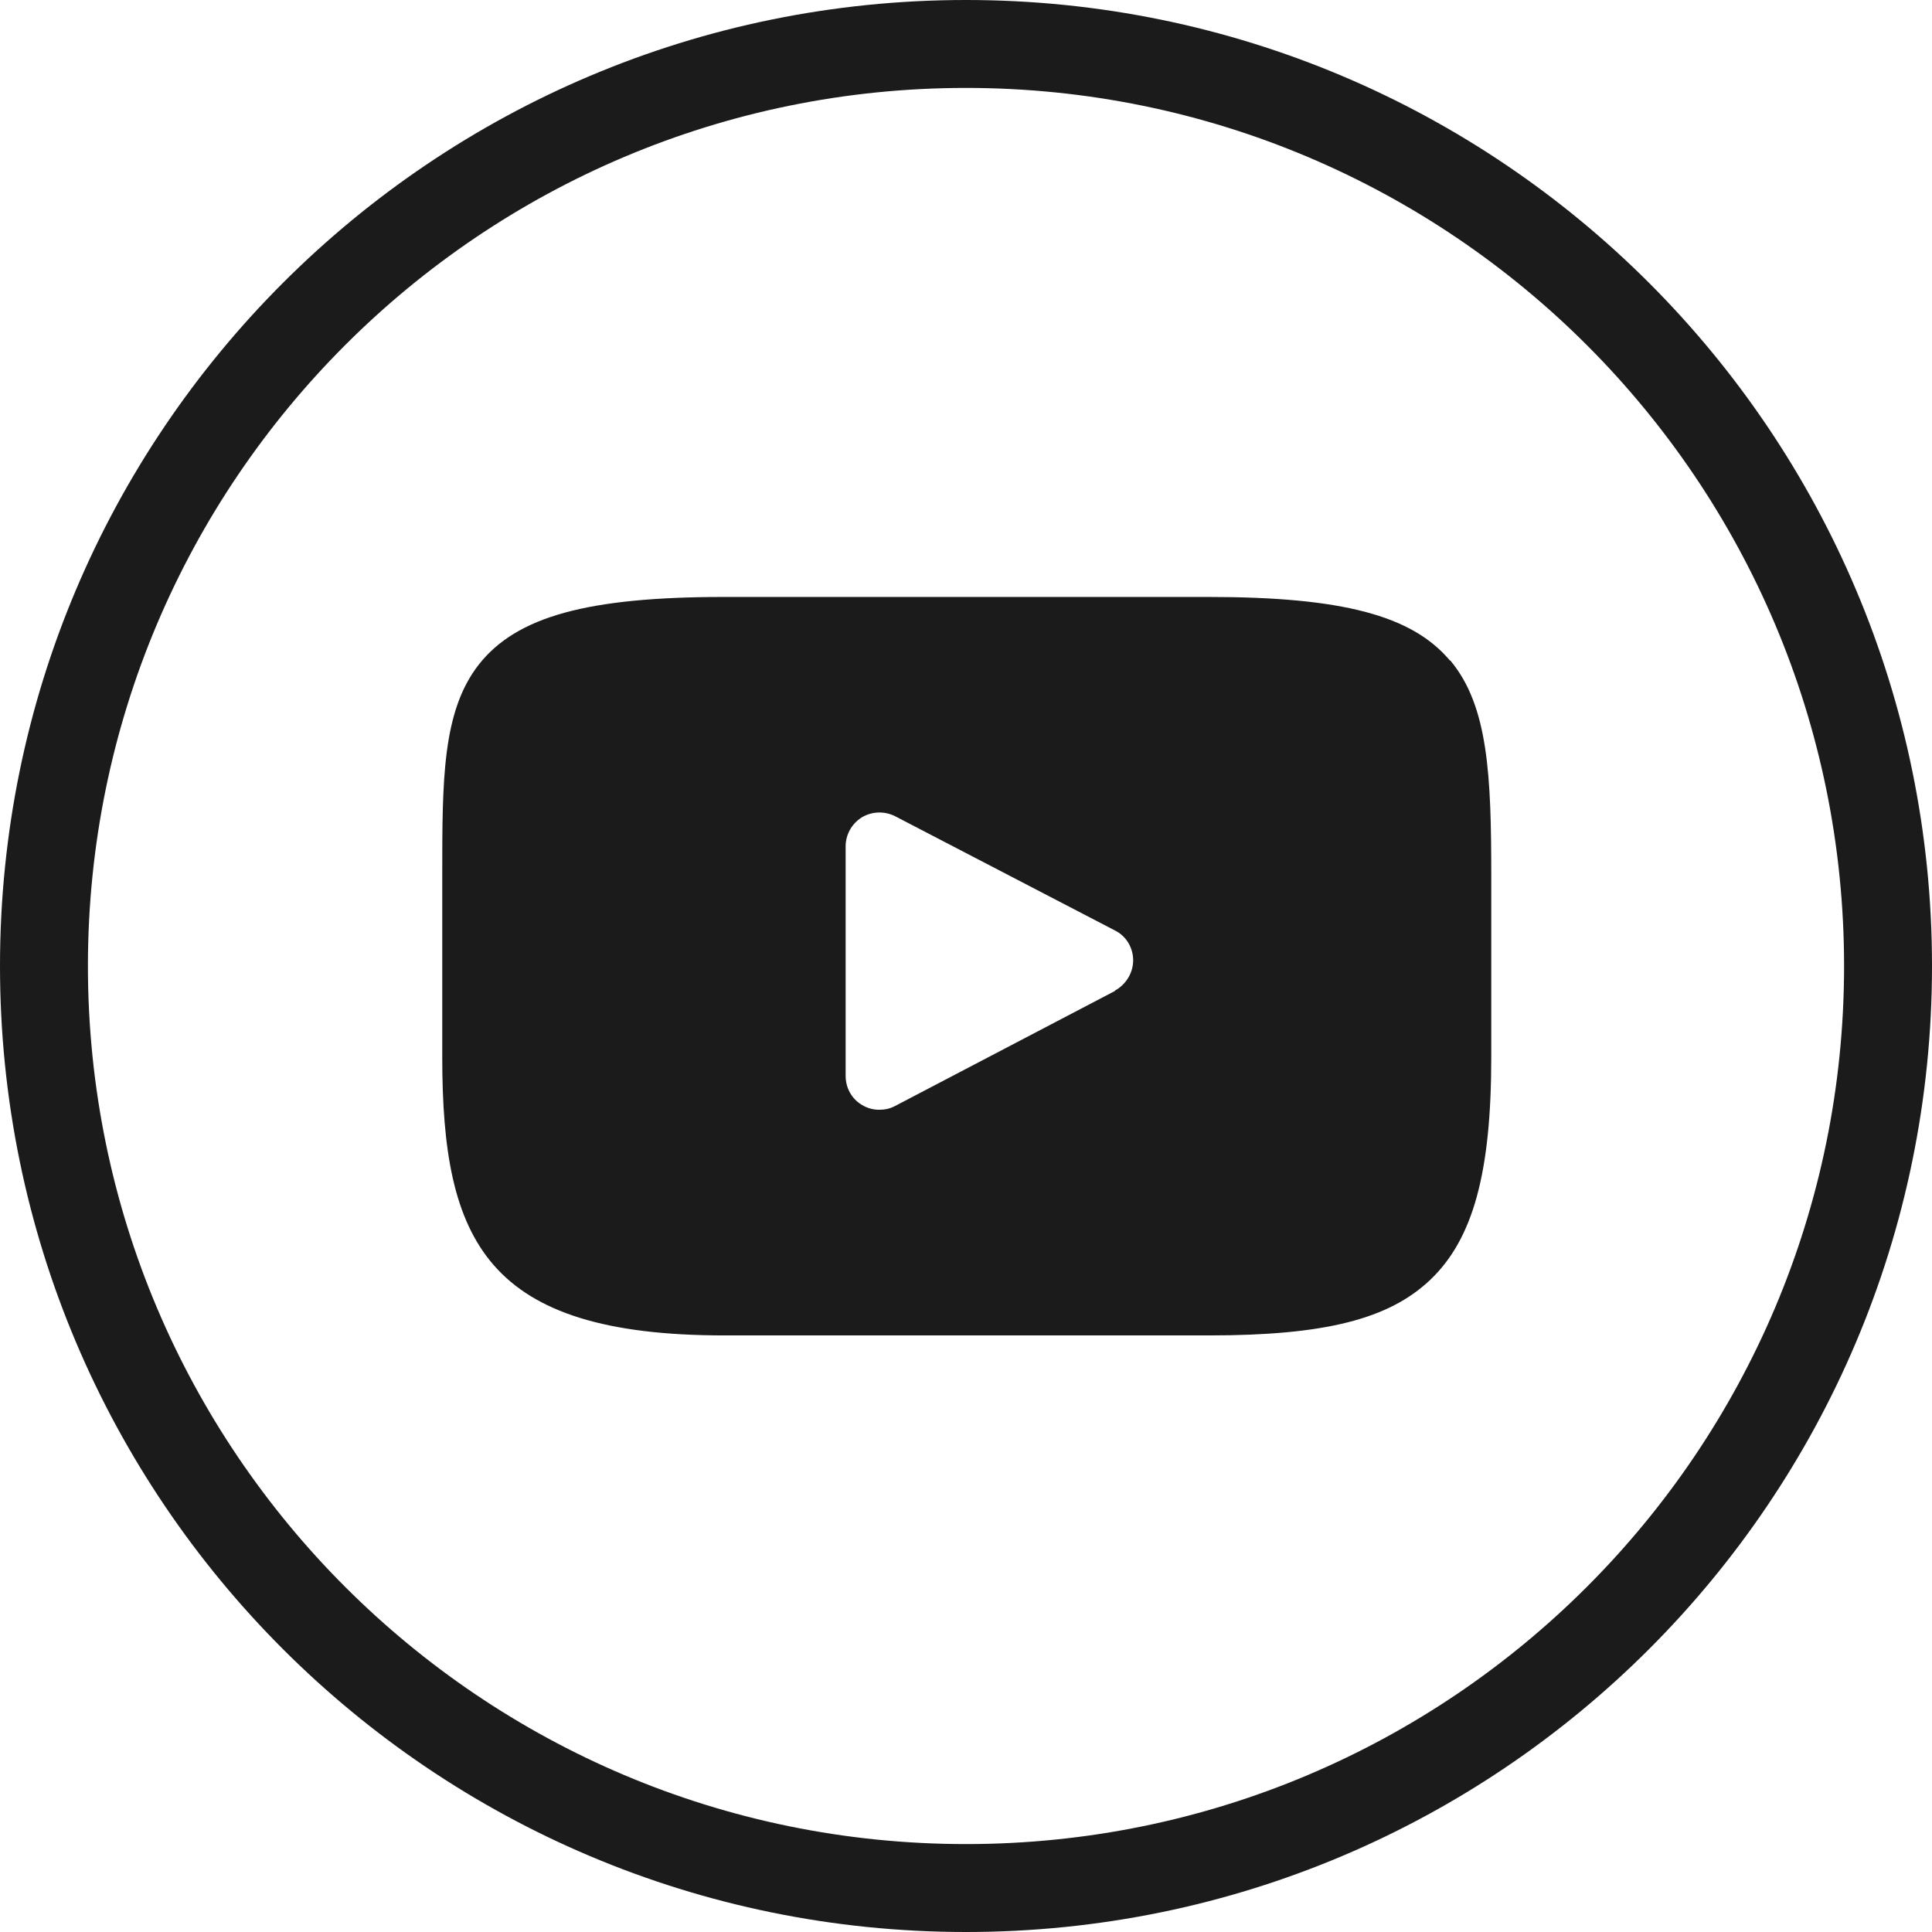 <?xml version="1.0" encoding="UTF-8"?>
<svg xmlns="http://www.w3.org/2000/svg" version="1.1" viewBox="0 0 512 512">
  <defs>
    <style>
      .cls-1 {
        fill: #1b1b1b;
      }
    </style>
  </defs>
  <!-- Generator: Adobe Illustrator 28.7.10, SVG Export Plug-In . SVG Version: 1.2.0 Build 236)  -->
  <g>
    <g id="Layer_1">
      <g id="Capa_1">
        <path class="cls-1" d="M256,0C114.6,0,0,114.6,0,256s114.6,256,256,256,256-114.6,256-256S397.4,0,256,0ZM256,488.7c-128.5,0-232.7-104.2-232.7-232.7S127.5,23.3,256,23.3s232.7,104.2,232.7,232.7-104.2,232.7-232.7,232.7Z"/>
      </g>
      <path class="cls-1" d="M384.2,175c-10-11.9-28.6-16.8-63.9-16.8h-128.4c-36.2,0-55,5.2-65,17.9-9.7,12.4-9.7,30.6-9.7,55.9v48.1c0,48.9,11.6,73.8,74.8,73.8h128.4c30.7,0,47.7-4.3,58.7-14.8,11.3-10.8,16.1-28.4,16.1-58.9v-48.1c0-26.6-.8-45-10.8-57ZM295.5,262.6l-58.3,30.5c-1.3.7-2.7,1-4.2,1s-3.2-.4-4.6-1.3c-2.7-1.6-4.3-4.5-4.3-7.7v-60.8c0-3.1,1.6-6,4.3-7.7,2.7-1.6,6-1.7,8.8-.3l58.3,30.3c3,1.5,4.8,4.6,4.8,7.9,0,3.3-1.9,6.4-4.8,8Z"/>
    </g>
  </g>
</svg>